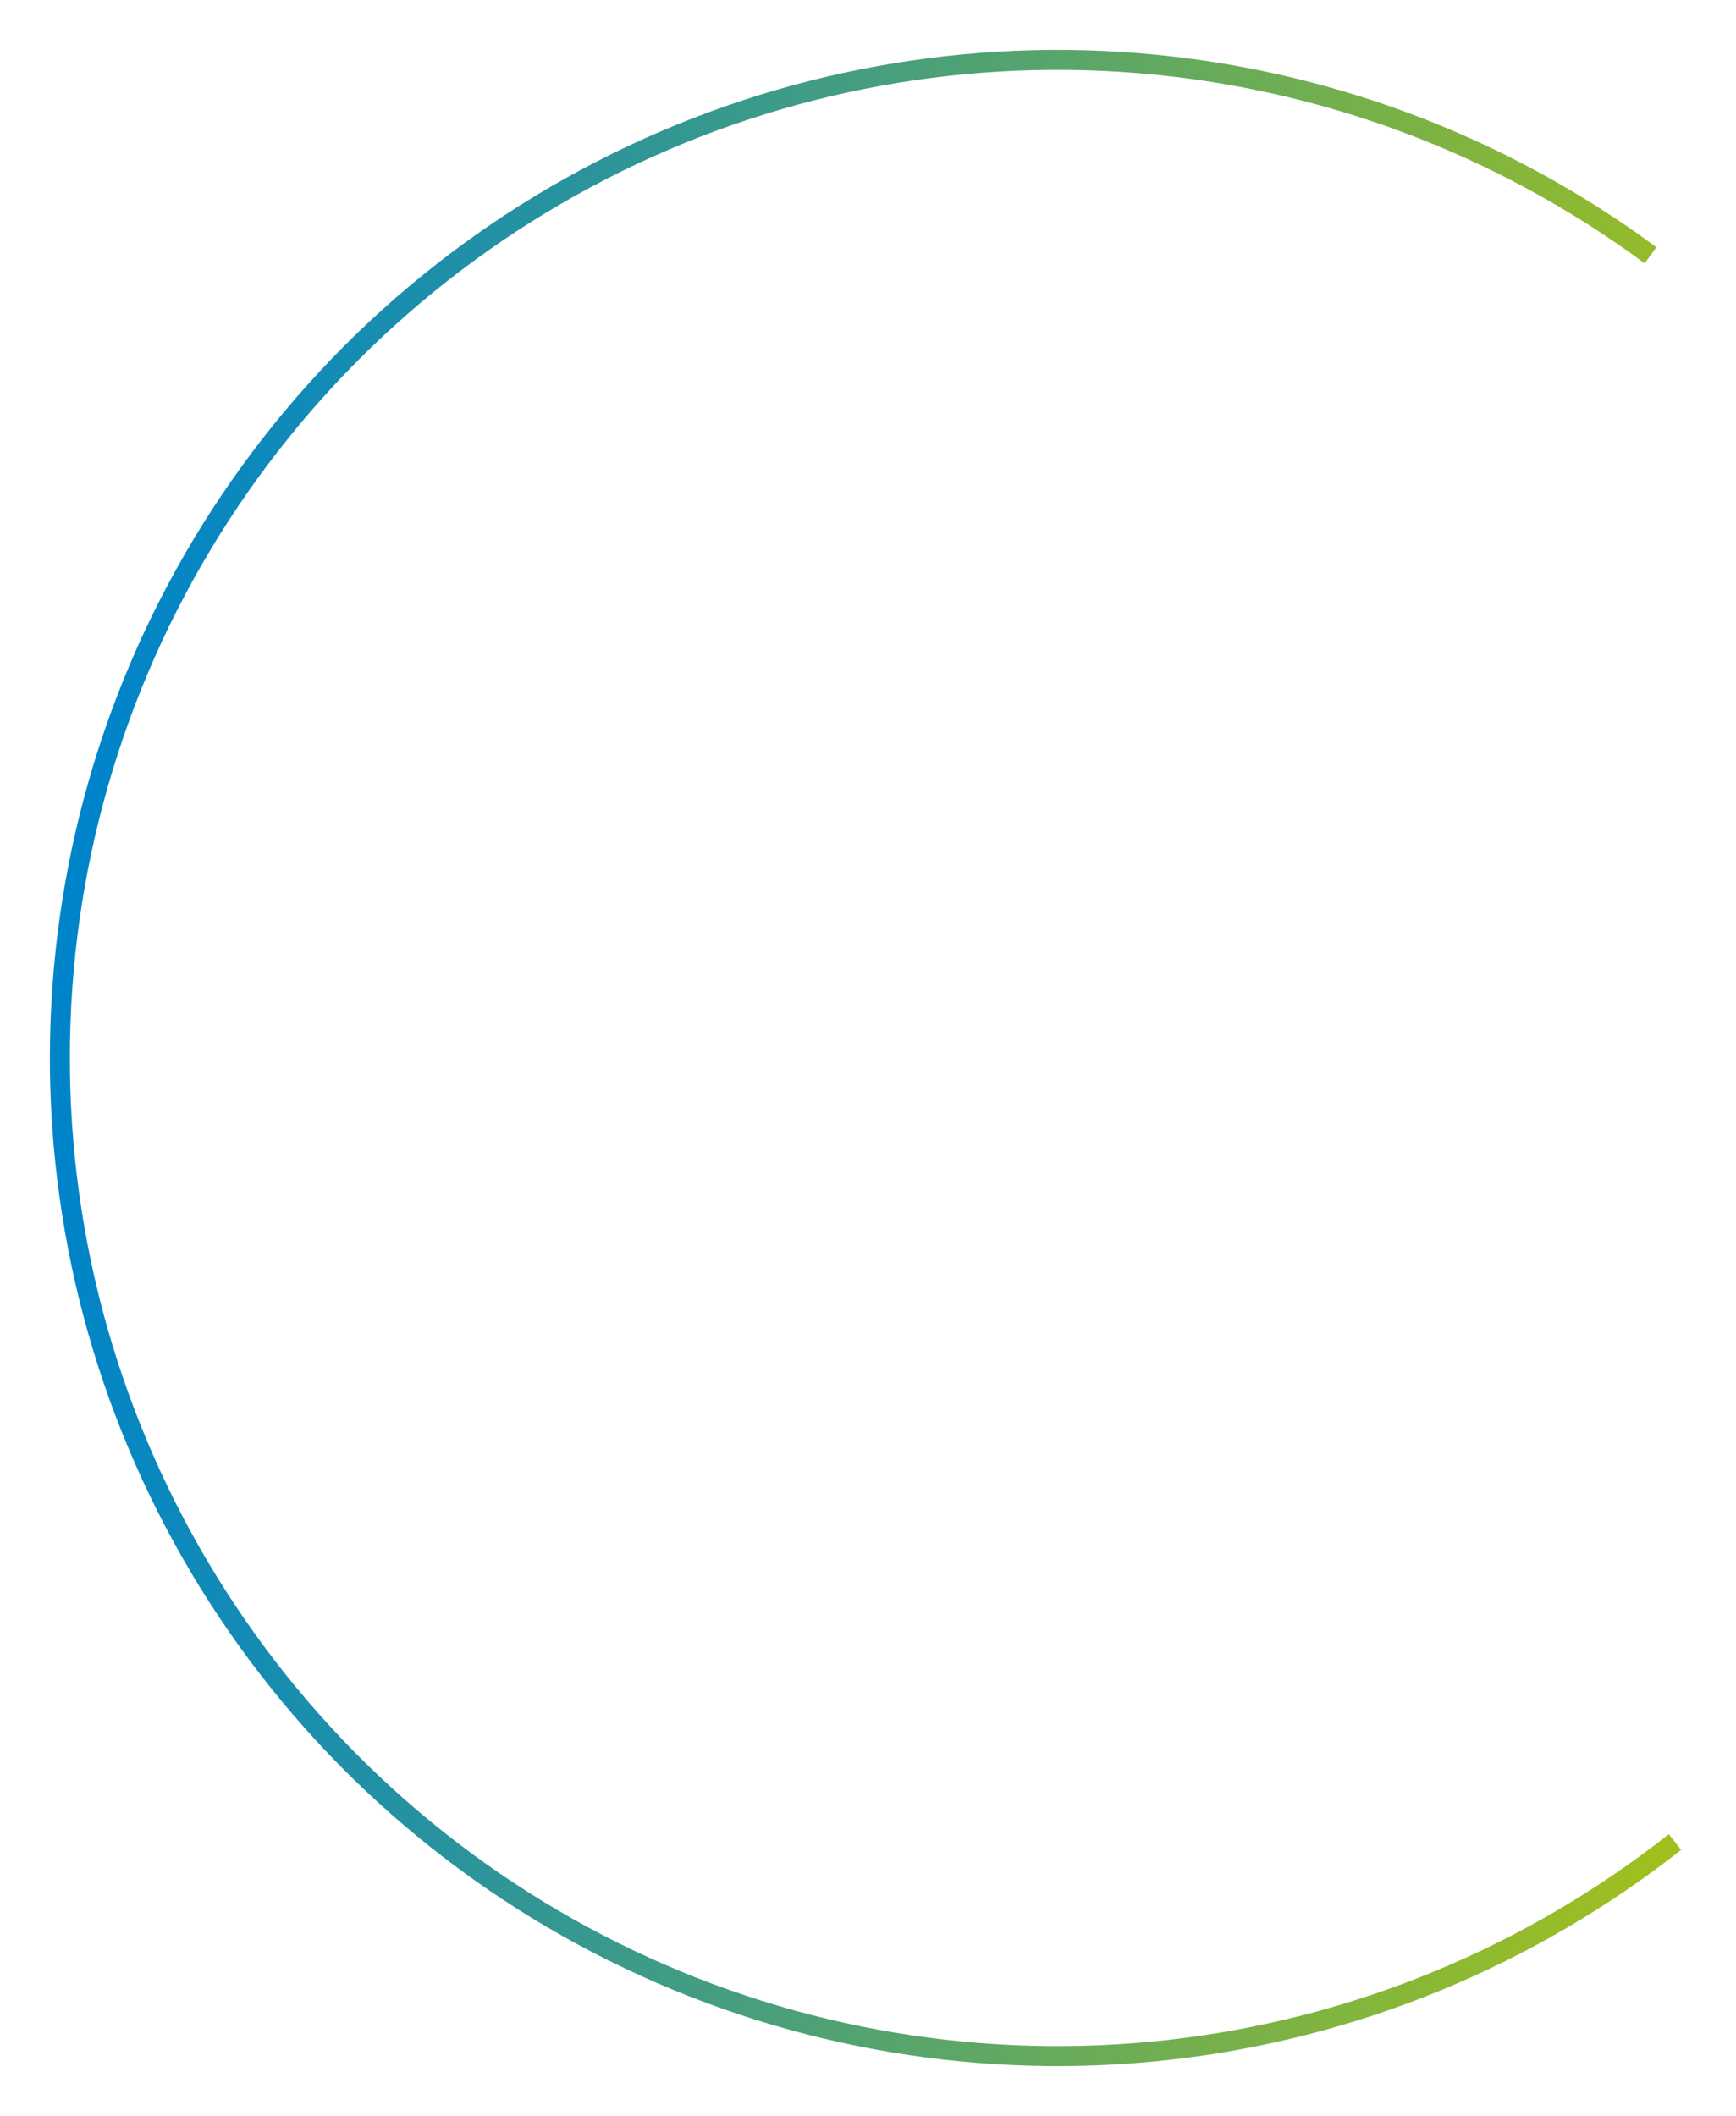 <?xml version="1.0" encoding="UTF-8"?> <svg xmlns="http://www.w3.org/2000/svg" width="87" height="106" viewBox="0 0 87 106" fill="none"> <g filter="url(#filter0_f)"> <path d="M83.942 92.276C76.62 98.044 67.831 101.651 58.568 102.689C49.305 103.727 39.937 102.155 31.52 98.151C23.103 94.146 15.973 87.869 10.934 80.027C5.896 72.185 3.15 63.091 3.006 53.771C2.862 44.451 5.327 35.277 10.121 27.283C14.915 19.29 21.848 12.795 30.137 8.533C38.427 4.271 47.743 2.411 57.033 3.163C66.324 3.915 75.22 7.249 82.716 12.788" stroke="url(#paint0_linear)"></path> </g> <defs> <filter id="filter0_f" x="0.5" y="0.5" width="85.751" height="105" filterUnits="userSpaceOnUse" color-interpolation-filters="sRGB"> <feFlood flood-opacity="0" result="BackgroundImageFix"></feFlood> <feBlend mode="normal" in="SourceGraphic" in2="BackgroundImageFix" result="shape"></feBlend> <feGaussianBlur stdDeviation="1" result="effect1_foregroundBlur"></feGaussianBlur> </filter> <linearGradient id="paint0_linear" x1="4.237" y1="50.282" x2="89.056" y2="56.548" gradientUnits="userSpaceOnUse"> <stop stop-color="#0084C9"></stop> <stop offset="1" stop-color="#A6C218"></stop> </linearGradient> </defs> </svg> 